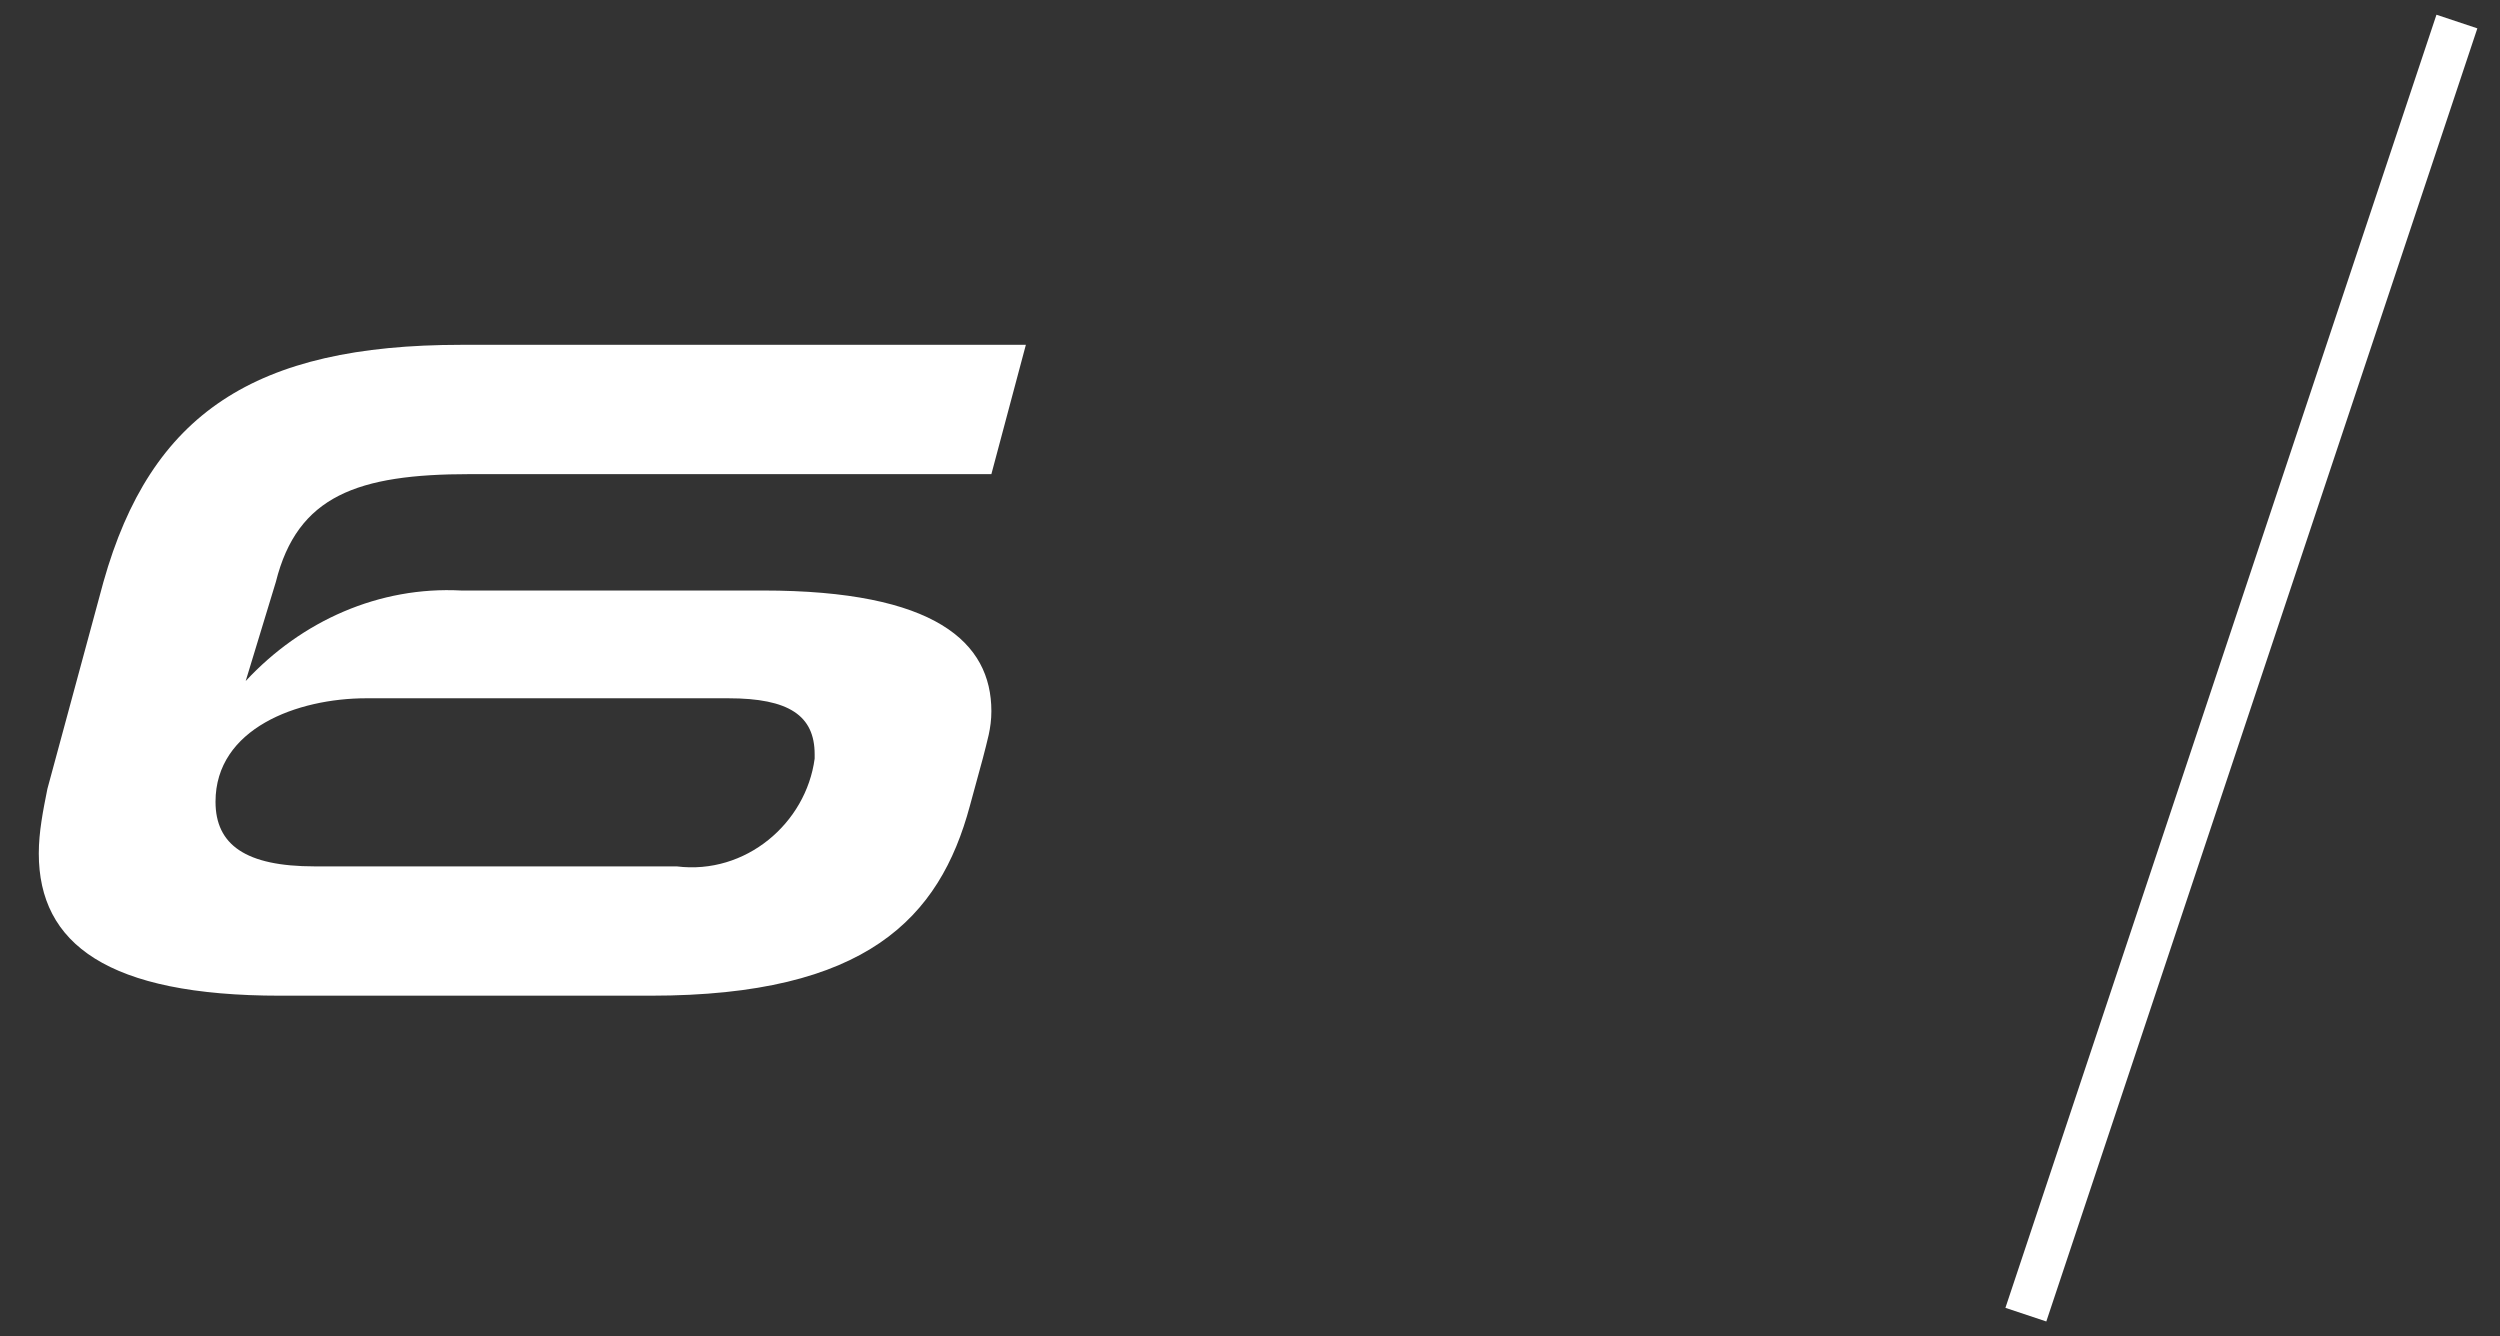 <svg enable-background="new 0 0 58 31" viewBox="0 0 58 31" xmlns="http://www.w3.org/2000/svg"><rect x="0" y="0" width="58" height="31" fill="#333333" stroke="none"/><path d="m6.5 23.1c-4 0-5.6-1.2-5.6-3.3 0-.5.1-1 .2-1.5l1.3-4.8c1.1-3.9 3.5-5.5 8.3-5.5h13.1l-.8 3h-12.1c-2.6 0-4 .5-4.5 2.5l-.7 2.3c1.3-1.4 3.1-2.2 5-2.1h7c4 0 5.3 1.2 5.3 2.8 0 .4-.1.7-.2 1.1l-.3 1.1c-.7 2.6-2.4 4.4-7.4 4.4zm2-6.9c-1.6 0-3.5.7-3.5 2.4 0 1 .7 1.5 2.3 1.5h8.4c1.6.2 3-1 3.2-2.5v-.1c0-.9-.6-1.3-2-1.3z" fill="#fff"/><path d="m47 30.5 10-30" fill="none" stroke="#fff" stroke-miterlimit="10"/></svg>